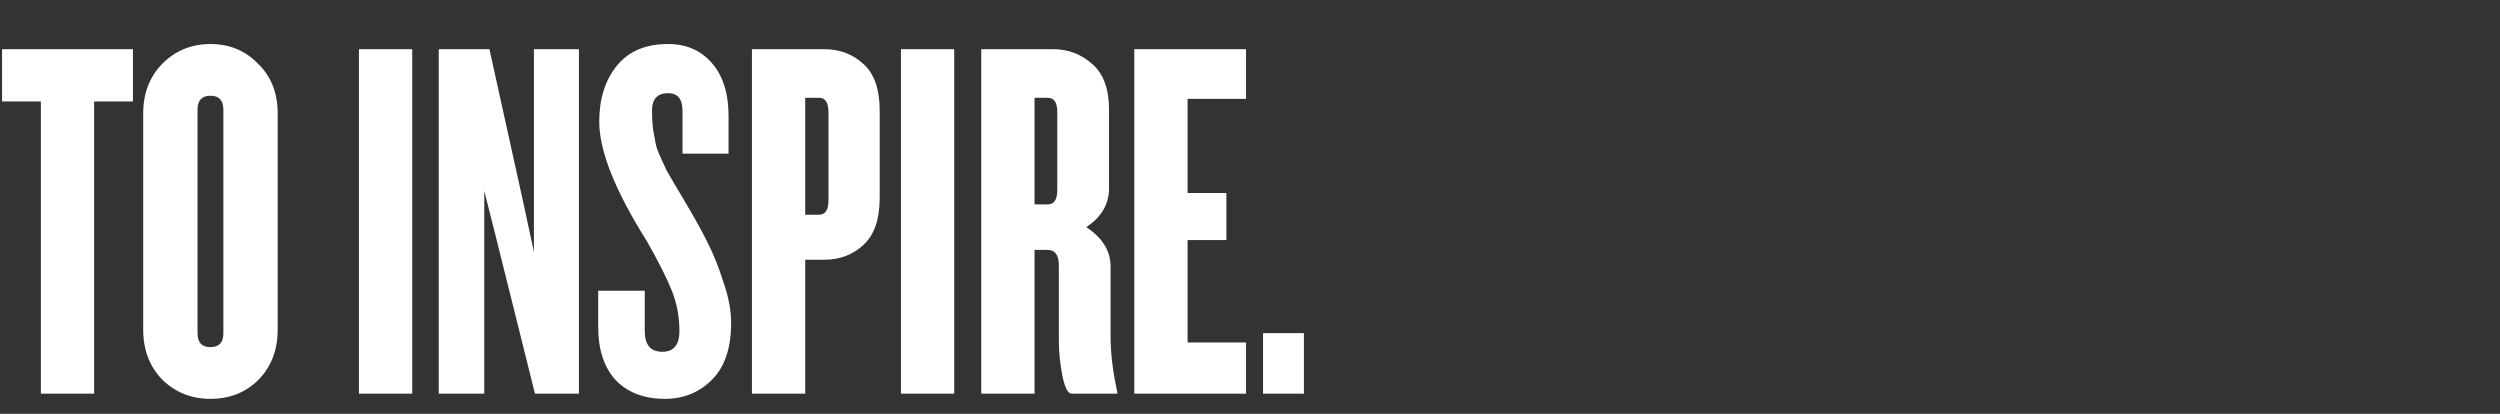 <svg width="870" height="144" viewBox="0 0 870 144" fill="none" xmlns="http://www.w3.org/2000/svg">
<rect x="0" y="0" width="870" height="144" fill="#333333" stroke="none"/>
<path d="M46.26 35.3H32.76V137H14.22V35.3H0.72V17.12H46.26V35.3ZM96.635 114.68C96.635 121.76 94.415 127.58 89.975 132.14C85.535 136.58 79.955 138.8 73.235 138.8C66.635 138.8 61.055 136.58 56.495 132.14C52.055 127.58 49.835 121.76 49.835 114.68V39.44C49.835 32.48 52.055 26.72 56.495 22.16C61.055 17.6 66.635 15.32 73.235 15.32C79.835 15.32 85.355 17.6 89.795 22.16C94.355 26.6 96.635 32.36 96.635 39.44V114.68ZM77.735 115.94V38.18C77.735 34.94 76.235 33.32 73.235 33.32C70.235 33.32 68.735 34.94 68.735 38.18V115.94C68.735 119.18 70.235 120.8 73.235 120.8C76.235 120.8 77.735 119.18 77.735 115.94ZM143.454 137H124.914V17.12H143.454V137ZM201.464 137H186.164L172.664 82.82L168.524 66.44V137H152.684V17.12H170.324L182.204 70.94L185.804 87.68V17.12H201.464V137ZM254.436 112.34C254.436 121.1 252.216 127.7 247.776 132.14C243.336 136.58 237.876 138.8 231.396 138.8C224.196 138.8 218.496 136.64 214.296 132.32C210.216 127.88 208.176 121.7 208.176 113.78V101.18H224.376V115.22C224.376 120.02 226.416 122.42 230.496 122.42C234.456 122.42 236.436 120.02 236.436 115.22C236.436 110.18 235.536 105.44 233.736 101C231.936 96.56 229.056 90.86 225.096 83.9C214.056 66.38 208.536 52.52 208.536 42.32C208.536 34.4 210.576 27.92 214.656 22.88C218.736 17.84 224.676 15.32 232.476 15.32C238.836 15.32 243.936 17.54 247.776 21.98C251.616 26.42 253.536 32.54 253.536 40.34V53.48H237.516V38.54C237.516 34.46 235.836 32.42 232.476 32.42C228.756 32.42 226.896 34.46 226.896 38.54C226.896 40.82 227.016 42.98 227.256 45.02C227.616 46.94 227.916 48.56 228.156 49.88C228.396 51.2 228.996 52.88 229.956 54.92C230.916 56.96 231.576 58.4 231.936 59.24C232.416 60.08 233.496 61.94 235.176 64.82C236.856 67.58 237.996 69.5 238.596 70.58C241.956 76.22 244.536 80.9 246.336 84.62C248.256 88.34 250.056 92.84 251.736 98.12C253.536 103.28 254.436 108.02 254.436 112.34ZM306.132 68.96C306.132 76.28 304.272 81.68 300.552 85.16C296.832 88.64 292.272 90.38 286.872 90.38H280.212V137H261.672V17.12H286.872C292.272 17.12 296.832 18.86 300.552 22.34C304.272 25.7 306.132 31.1 306.132 38.54V68.96ZM288.312 69.68V39.08C288.312 35.72 287.232 34.04 285.072 34.04H280.212V74.72H285.072C287.232 74.72 288.312 73.04 288.312 69.68ZM332.068 137H313.528V17.12H332.068V137ZM388.817 137H372.977C371.657 137 370.577 134.96 369.737 130.88C368.897 126.68 368.477 122.54 368.477 118.46V92.36C368.477 88.76 367.157 86.96 364.517 86.96H360.017V137H341.477V17.12H366.497C371.777 17.12 376.337 18.86 380.177 22.34C384.017 25.7 385.937 30.98 385.937 38.18V65.54C385.937 71.06 383.297 75.56 378.017 79.04C383.657 82.76 386.477 87.32 386.477 92.72V117.02C386.477 122.9 387.257 129.38 388.817 136.46V137ZM367.937 66.08V39.08C367.937 35.72 366.857 34.04 364.697 34.04H360.017V71.12H364.697C366.857 71.12 367.937 69.44 367.937 66.08ZM433.619 137H394.739V17.12H433.619V34.4H413.279V67.16H426.779V83.54H413.279V119.18H433.619V137ZM453.758 137H439.538V115.94H453.758V137Z" fill="white"/>
</svg>
